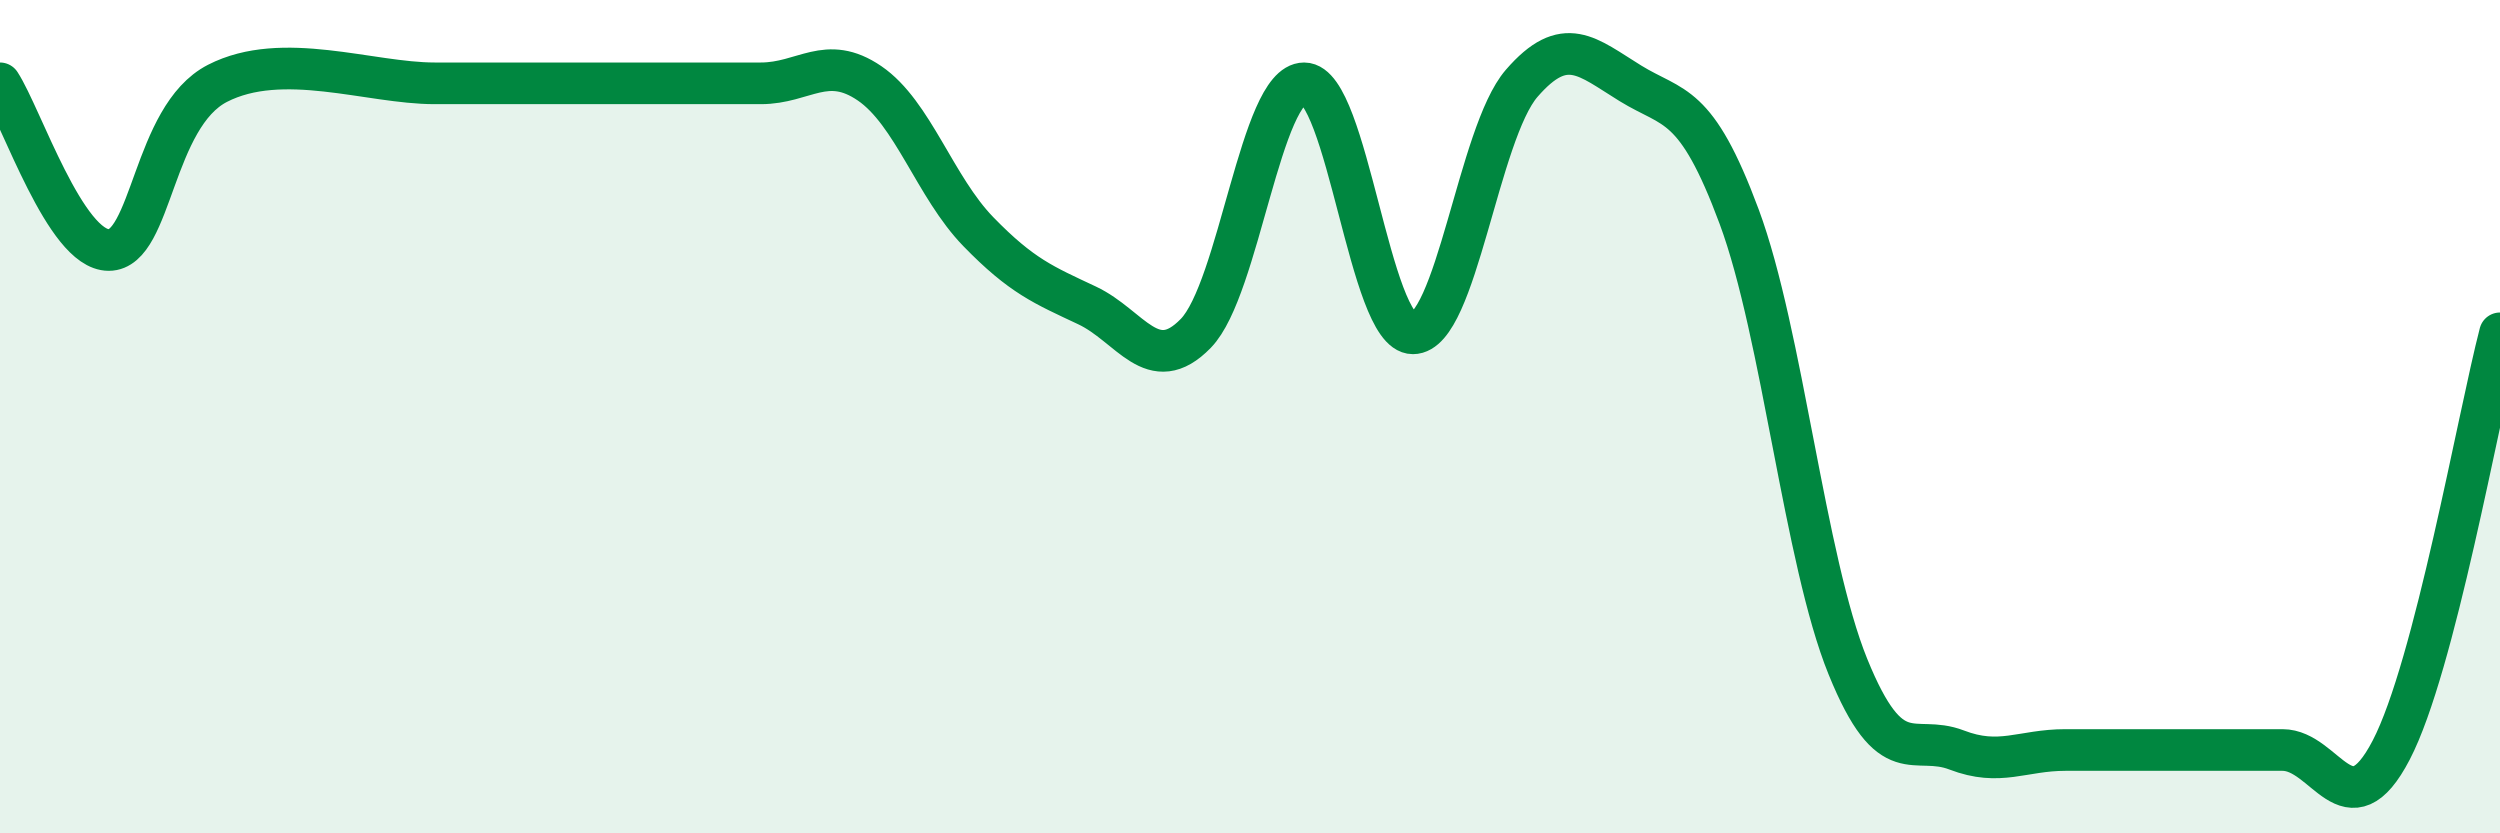 
    <svg width="60" height="20" viewBox="0 0 60 20" xmlns="http://www.w3.org/2000/svg">
      <path
        d="M 0,2 C 0.52,2.8 1.57,6 2.61,6 C 3.65,6 3.66,2.8 5.22,2 C 6.78,1.2 8.87,2 10.43,2 C 11.99,2 12,2 13.04,2 C 14.08,2 14.61,2 15.65,2 C 16.69,2 17.22,2 18.26,2 C 19.3,2 19.83,1.29 20.87,2 C 21.91,2.71 22.44,4.49 23.48,5.56 C 24.52,6.63 25.05,6.84 26.09,7.33 C 27.13,7.82 27.66,9.07 28.7,8 C 29.74,6.93 30.26,2 31.3,2 C 32.34,2 32.87,8 33.91,8 C 34.95,8 35.48,3.2 36.52,2 C 37.56,0.8 38.09,1.36 39.13,2 C 40.17,2.64 40.7,2.4 41.74,5.2 C 42.78,8 43.31,13.44 44.35,16 C 45.39,18.56 45.92,17.6 46.96,18 C 48,18.4 48.53,18 49.57,18 C 50.61,18 51.13,18 52.17,18 C 53.21,18 53.74,18 54.78,18 C 55.82,18 56.35,20 57.39,18 C 58.43,16 59.48,10 60,8L60 20L0 20Z"
        fill="#008740"
        opacity="0.1"
        stroke-linecap="round"
        stroke-linejoin="round"
      />
      <path
        d="M 0,2 C 0.52,2.8 1.57,6 2.61,6 C 3.65,6 3.66,2.8 5.22,2 C 6.78,1.2 8.87,2 10.43,2 C 11.99,2 12,2 13.04,2 C 14.08,2 14.61,2 15.65,2 C 16.69,2 17.22,2 18.26,2 C 19.3,2 19.83,1.29 20.87,2 C 21.91,2.71 22.44,4.49 23.48,5.56 C 24.52,6.63 25.05,6.84 26.09,7.33 C 27.13,7.82 27.66,9.07 28.7,8 C 29.74,6.93 30.26,2 31.3,2 C 32.34,2 32.87,8 33.91,8 C 34.95,8 35.48,3.2 36.52,2 C 37.56,0.8 38.09,1.36 39.13,2 C 40.17,2.64 40.7,2.4 41.74,5.2 C 42.78,8 43.31,13.44 44.35,16 C 45.39,18.56 45.92,17.6 46.96,18 C 48,18.4 48.53,18 49.57,18 C 50.61,18 51.13,18 52.17,18 C 53.21,18 53.74,18 54.78,18 C 55.82,18 56.35,20 57.39,18 C 58.43,16 59.48,10 60,8"
        stroke="#008740"
        stroke-width="1"
        fill="none"
        stroke-linecap="round"
        stroke-linejoin="round"
      />
    </svg>
  